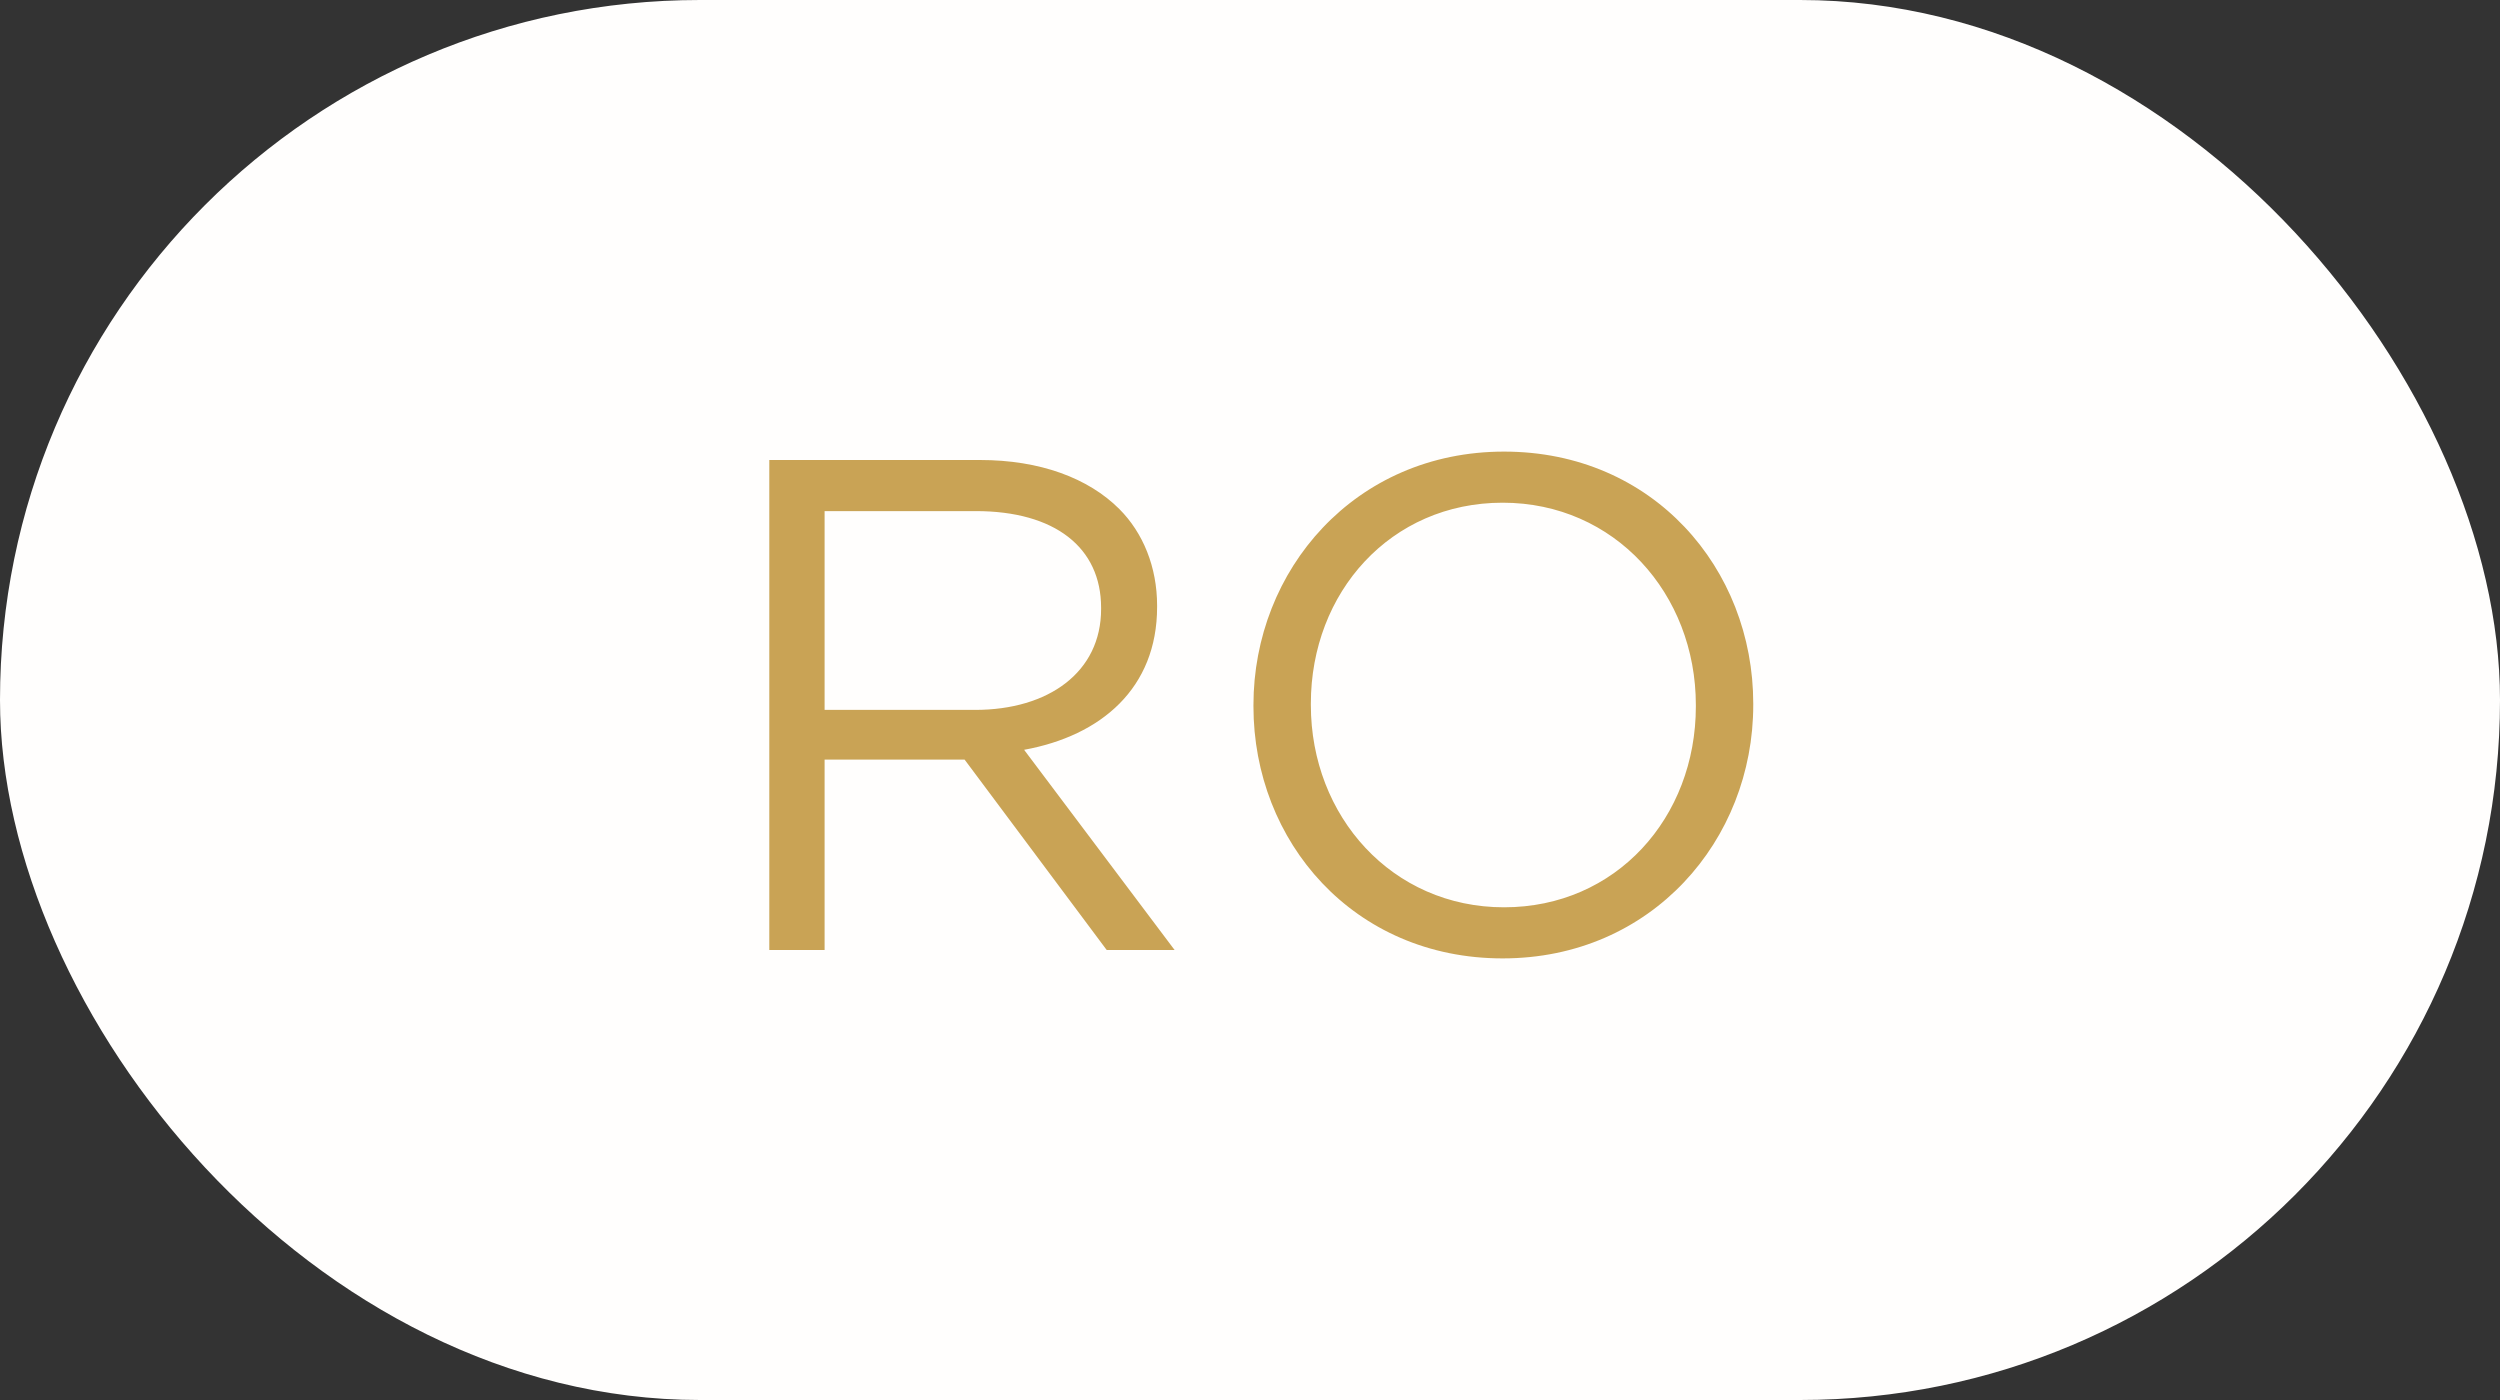 <?xml version="1.0" encoding="UTF-8"?> <svg xmlns="http://www.w3.org/2000/svg" width="50" height="28" viewBox="0 0 50 28" fill="none"><rect x="0" y="0" width="50" height="28" fill="#333333" stroke="none"/><rect width="50" height="28" rx="14" fill="#FFFEFD"></rect><path d="M15.386 19V9.2H19.6C20.804 9.2 21.77 9.564 22.386 10.18C22.862 10.656 23.142 11.342 23.142 12.112V12.14C23.142 13.764 22.022 14.716 20.482 14.996L23.492 19H22.134L19.292 15.192H16.492V19H15.386ZM16.492 14.198H19.502C20.972 14.198 22.022 13.442 22.022 12.182V12.154C22.022 10.95 21.098 10.222 19.516 10.222H16.492V14.198ZM30.053 19.168C27.071 19.168 25.069 16.83 25.069 14.128V14.1C25.069 11.398 27.099 9.032 30.081 9.032C33.063 9.032 35.065 11.37 35.065 14.072V14.1C35.065 16.802 33.035 19.168 30.053 19.168ZM30.081 18.146C32.321 18.146 33.917 16.354 33.917 14.128V14.1C33.917 11.874 32.293 10.054 30.053 10.054C27.813 10.054 26.217 11.846 26.217 14.072V14.1C26.217 16.326 27.841 18.146 30.081 18.146Z" fill="#C9A355"></path></svg> 